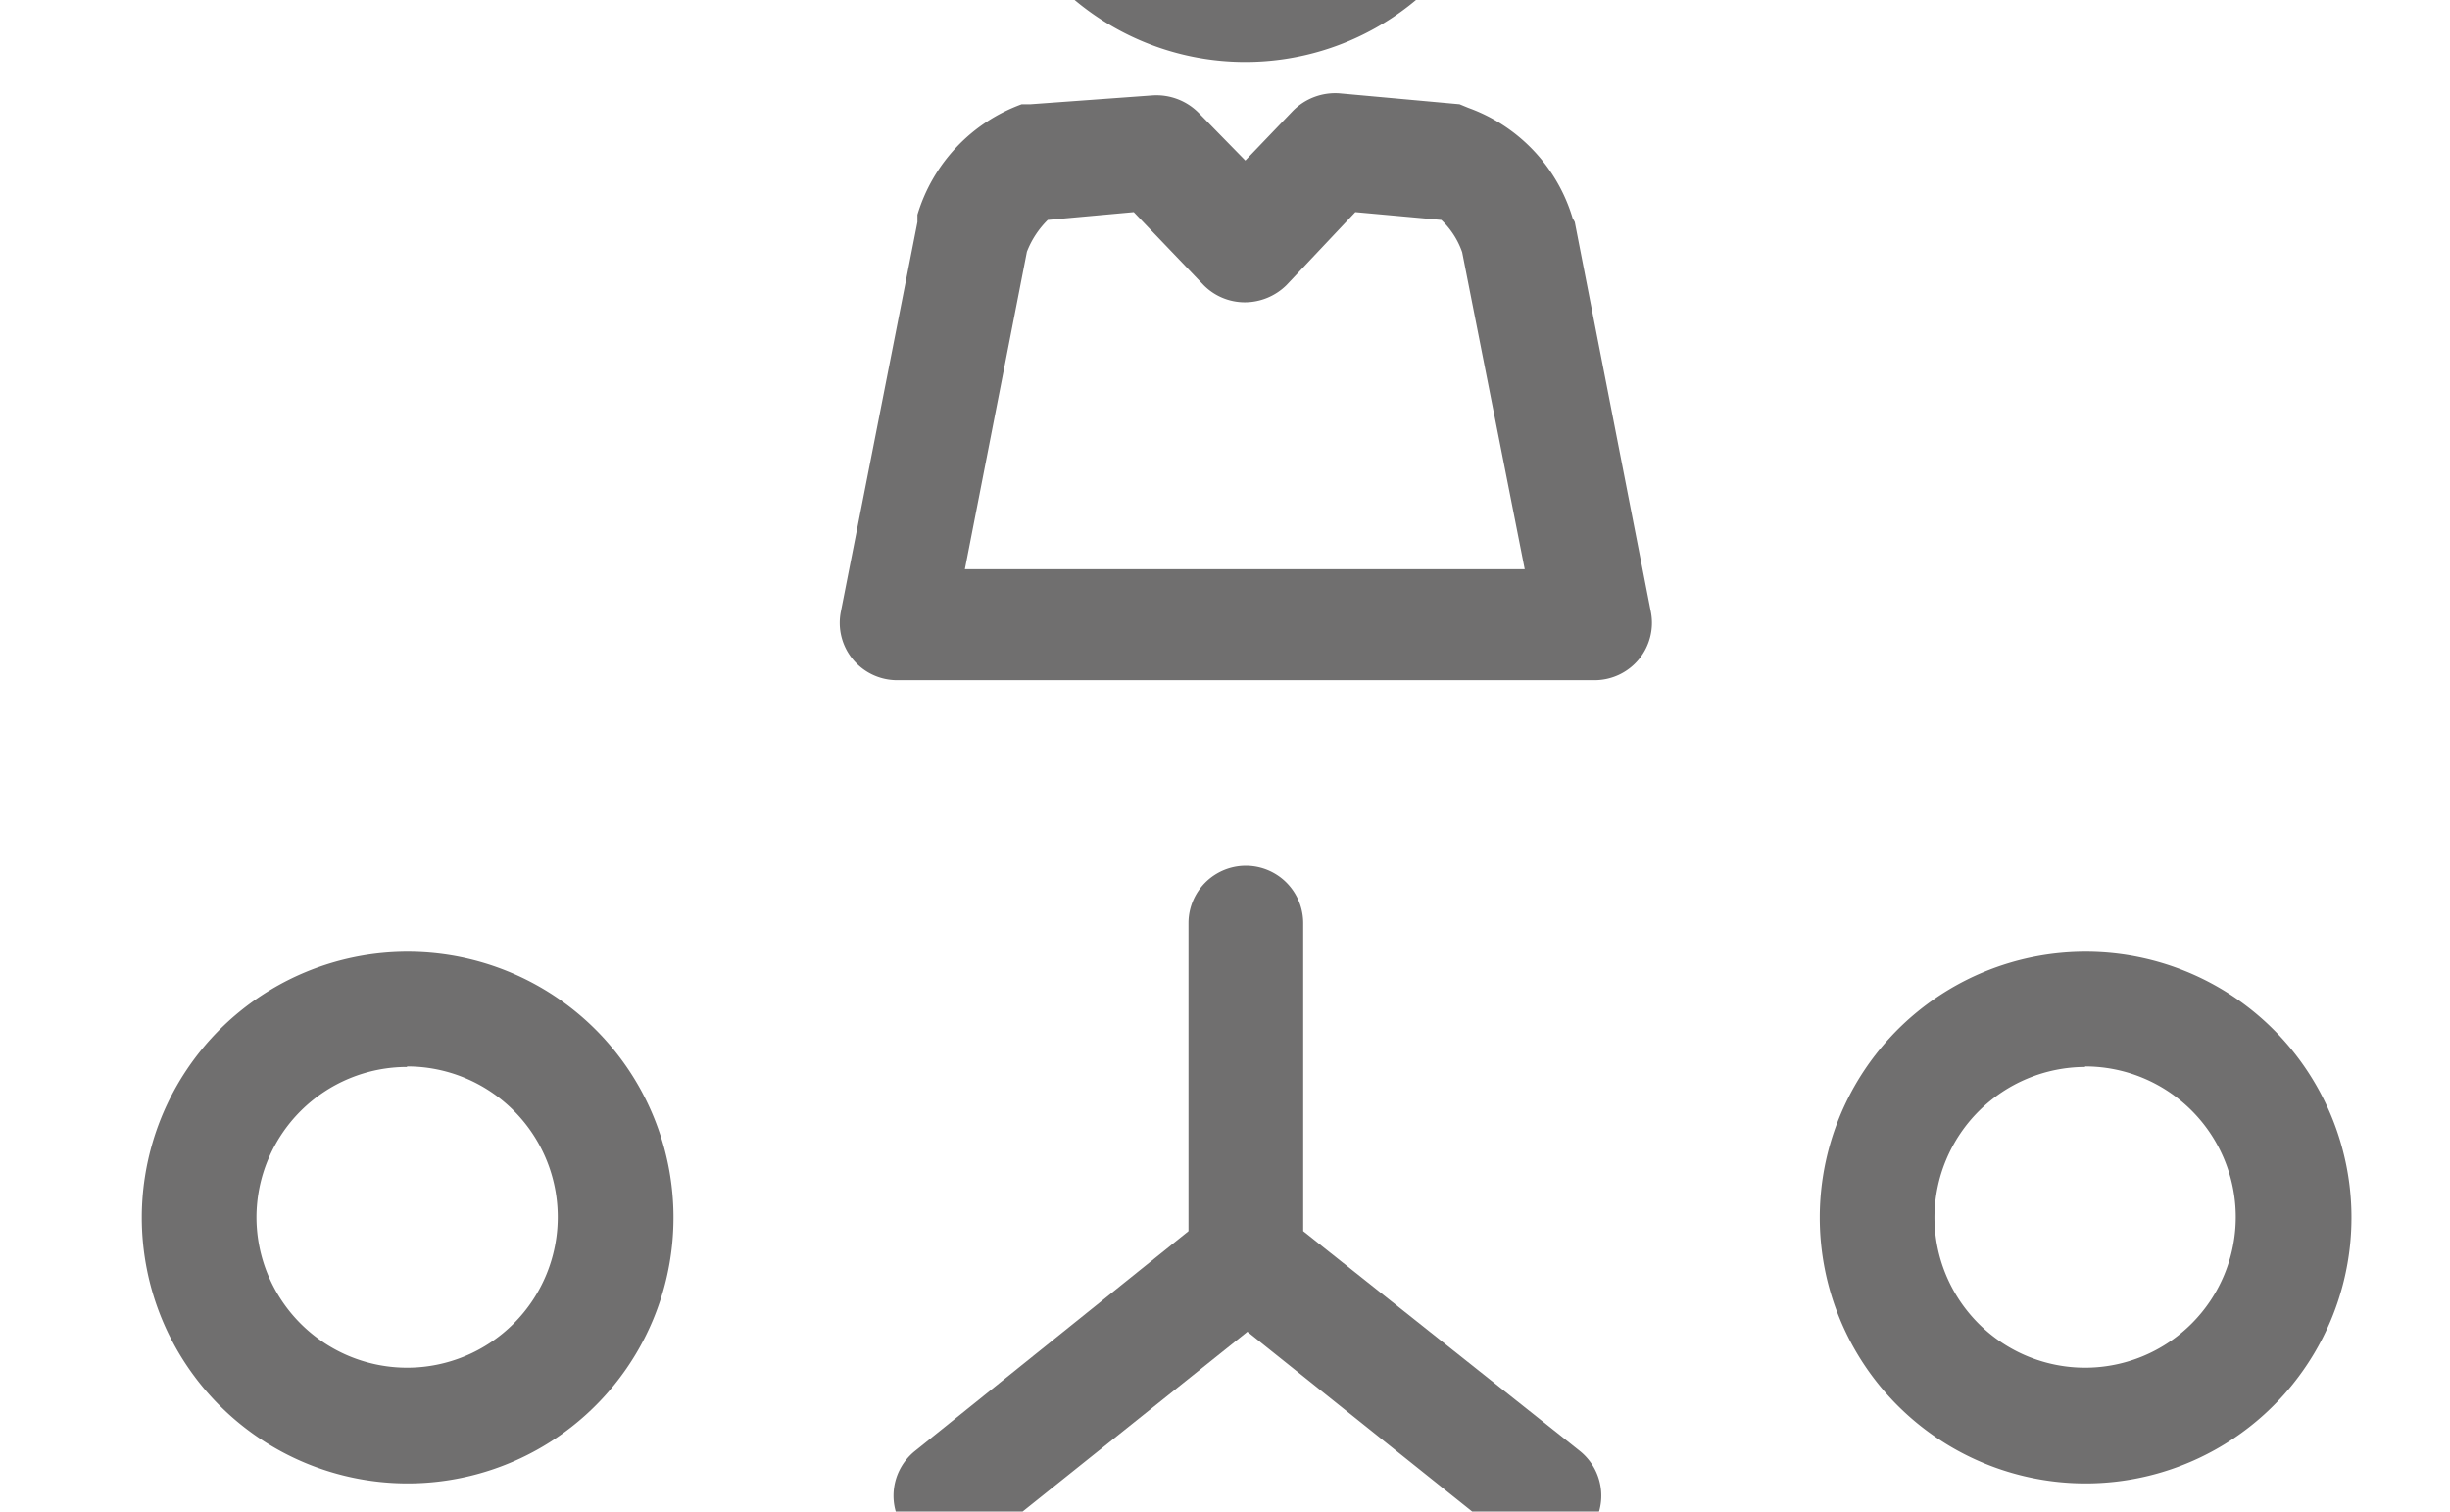 <?xml version="1.0"?>
<svg xmlns="http://www.w3.org/2000/svg" viewBox="0 9 47 29" width="47" height="29">
  <svg viewBox="0 0 47.76 49.39" width="47.76" data-manipulated-width="true" height="49.39" data-manipulated-height="true">
    <defs>
      <style>.cls-1{fill:#706f6f;}</style>
    </defs>
    <g id="Calque_2" data-name="Calque 2">
      <g id="Calque_1-2" data-name="Calque 1">
        <path class="cls-1" d="M46.27,40.6a.58.58,0,0,0,0-.14,3.25,3.25,0,0,0-2-2.12l-.17,0-2.31-.21a1.1,1.1,0,0,0-.89.34l-.91.94L39,38.44a1.11,1.11,0,0,0-.9-.34l-2.3.21-.17,0a3.23,3.23,0,0,0-2,2.12s0,.09,0,.14l-1.46,7.48a1.1,1.1,0,0,0,1.08,1.31H46.66a1.08,1.08,0,0,0,.85-.4,1.11,1.11,0,0,0,.23-.91Zm-11.7,6.59,1.2-6.09a1.74,1.74,0,0,1,.4-.61l1.65-.15,1.33,1.4a1.14,1.14,0,0,0,.8.33,1.11,1.11,0,0,0,.79-.33l1.34-1.4,1.64.15a1.66,1.66,0,0,1,.41.62l1.2,6.08Z"/>
        <path class="cls-1" d="M40,37.46a5.1,5.1,0,1,0-5.09-5.1A5.1,5.1,0,0,0,40,37.46Zm0-8a2.89,2.89,0,1,1-2.89,2.89A2.9,2.9,0,0,1,40,29.47Z"/>
        <path class="cls-1" d="M30.17,13.19a3.23,3.23,0,0,0-2-2.12L28,11l-2.31-.21a1.14,1.14,0,0,0-.89.34l-.91.95L23,11.17a1.14,1.14,0,0,0-.89-.34L19.77,11l-.17,0a3.25,3.25,0,0,0-2,2.12l0,.14-1.47,7.48a1.1,1.1,0,0,0,1.08,1.31H30.59a1.1,1.1,0,0,0,1.08-1.31l-1.46-7.48A.74.74,0,0,0,30.17,13.19ZM18.51,19.92l1.19-6.09a1.74,1.74,0,0,1,.4-.61l1.65-.15,1.34,1.4a1.11,1.11,0,0,0,.79.33,1.14,1.14,0,0,0,.8-.33L26,13.07l1.65.15a1.54,1.54,0,0,1,.4.62l1.2,6.08Z"/>
        <path class="cls-1" d="M23.88,10.19a5.1,5.1,0,1,0-5.09-5.1A5.1,5.1,0,0,0,23.88,10.19Zm0-8A2.89,2.89,0,1,1,21,5.09,2.9,2.9,0,0,1,23.88,2.2Z"/>
        <path class="cls-1" d="M14.1,40.46a3.23,3.23,0,0,0-2-2.12l-.16,0L9.62,38.1a1.11,1.11,0,0,0-.9.34l-.91.94-.91-.94A1.1,1.1,0,0,0,6,38.1l-2.31.21-.16,0a3.22,3.22,0,0,0-2,2.12l0,.14L0,48.08A1.11,1.11,0,0,0,.25,49a1.08,1.08,0,0,0,.85.4H14.52a1.1,1.1,0,0,0,1.08-1.31L14.14,40.6A.57.57,0,0,0,14.1,40.46ZM2.44,47.19,3.63,41.1a1.74,1.74,0,0,1,.4-.61l1.65-.15L7,41.74a1.11,1.11,0,0,0,1.58,0l1.34-1.4,1.65.15a1.66,1.66,0,0,1,.41.62l1.19,6.08Z"/>
        <path class="cls-1" d="M7.81,37.46a5.1,5.1,0,1,0-5.09-5.1A5.1,5.1,0,0,0,7.81,37.46Zm0-8a2.89,2.89,0,1,1-2.89,2.89A2.89,2.89,0,0,1,7.81,29.47Z"/>
        <path class="cls-1" d="M25,32.62V26.71a1.1,1.1,0,0,0-2.2,0v5.91l-5.25,4.22a1.1,1.1,0,0,0-.17,1.54,1.11,1.11,0,0,0,.86.41,1.06,1.06,0,0,0,.69-.24l5-4,5,4a1.06,1.06,0,0,0,.69.24,1.11,1.11,0,0,0,.86-.41,1.1,1.1,0,0,0-.17-1.54Z"/>
      </g>
    </g>
  </svg>
</svg>
